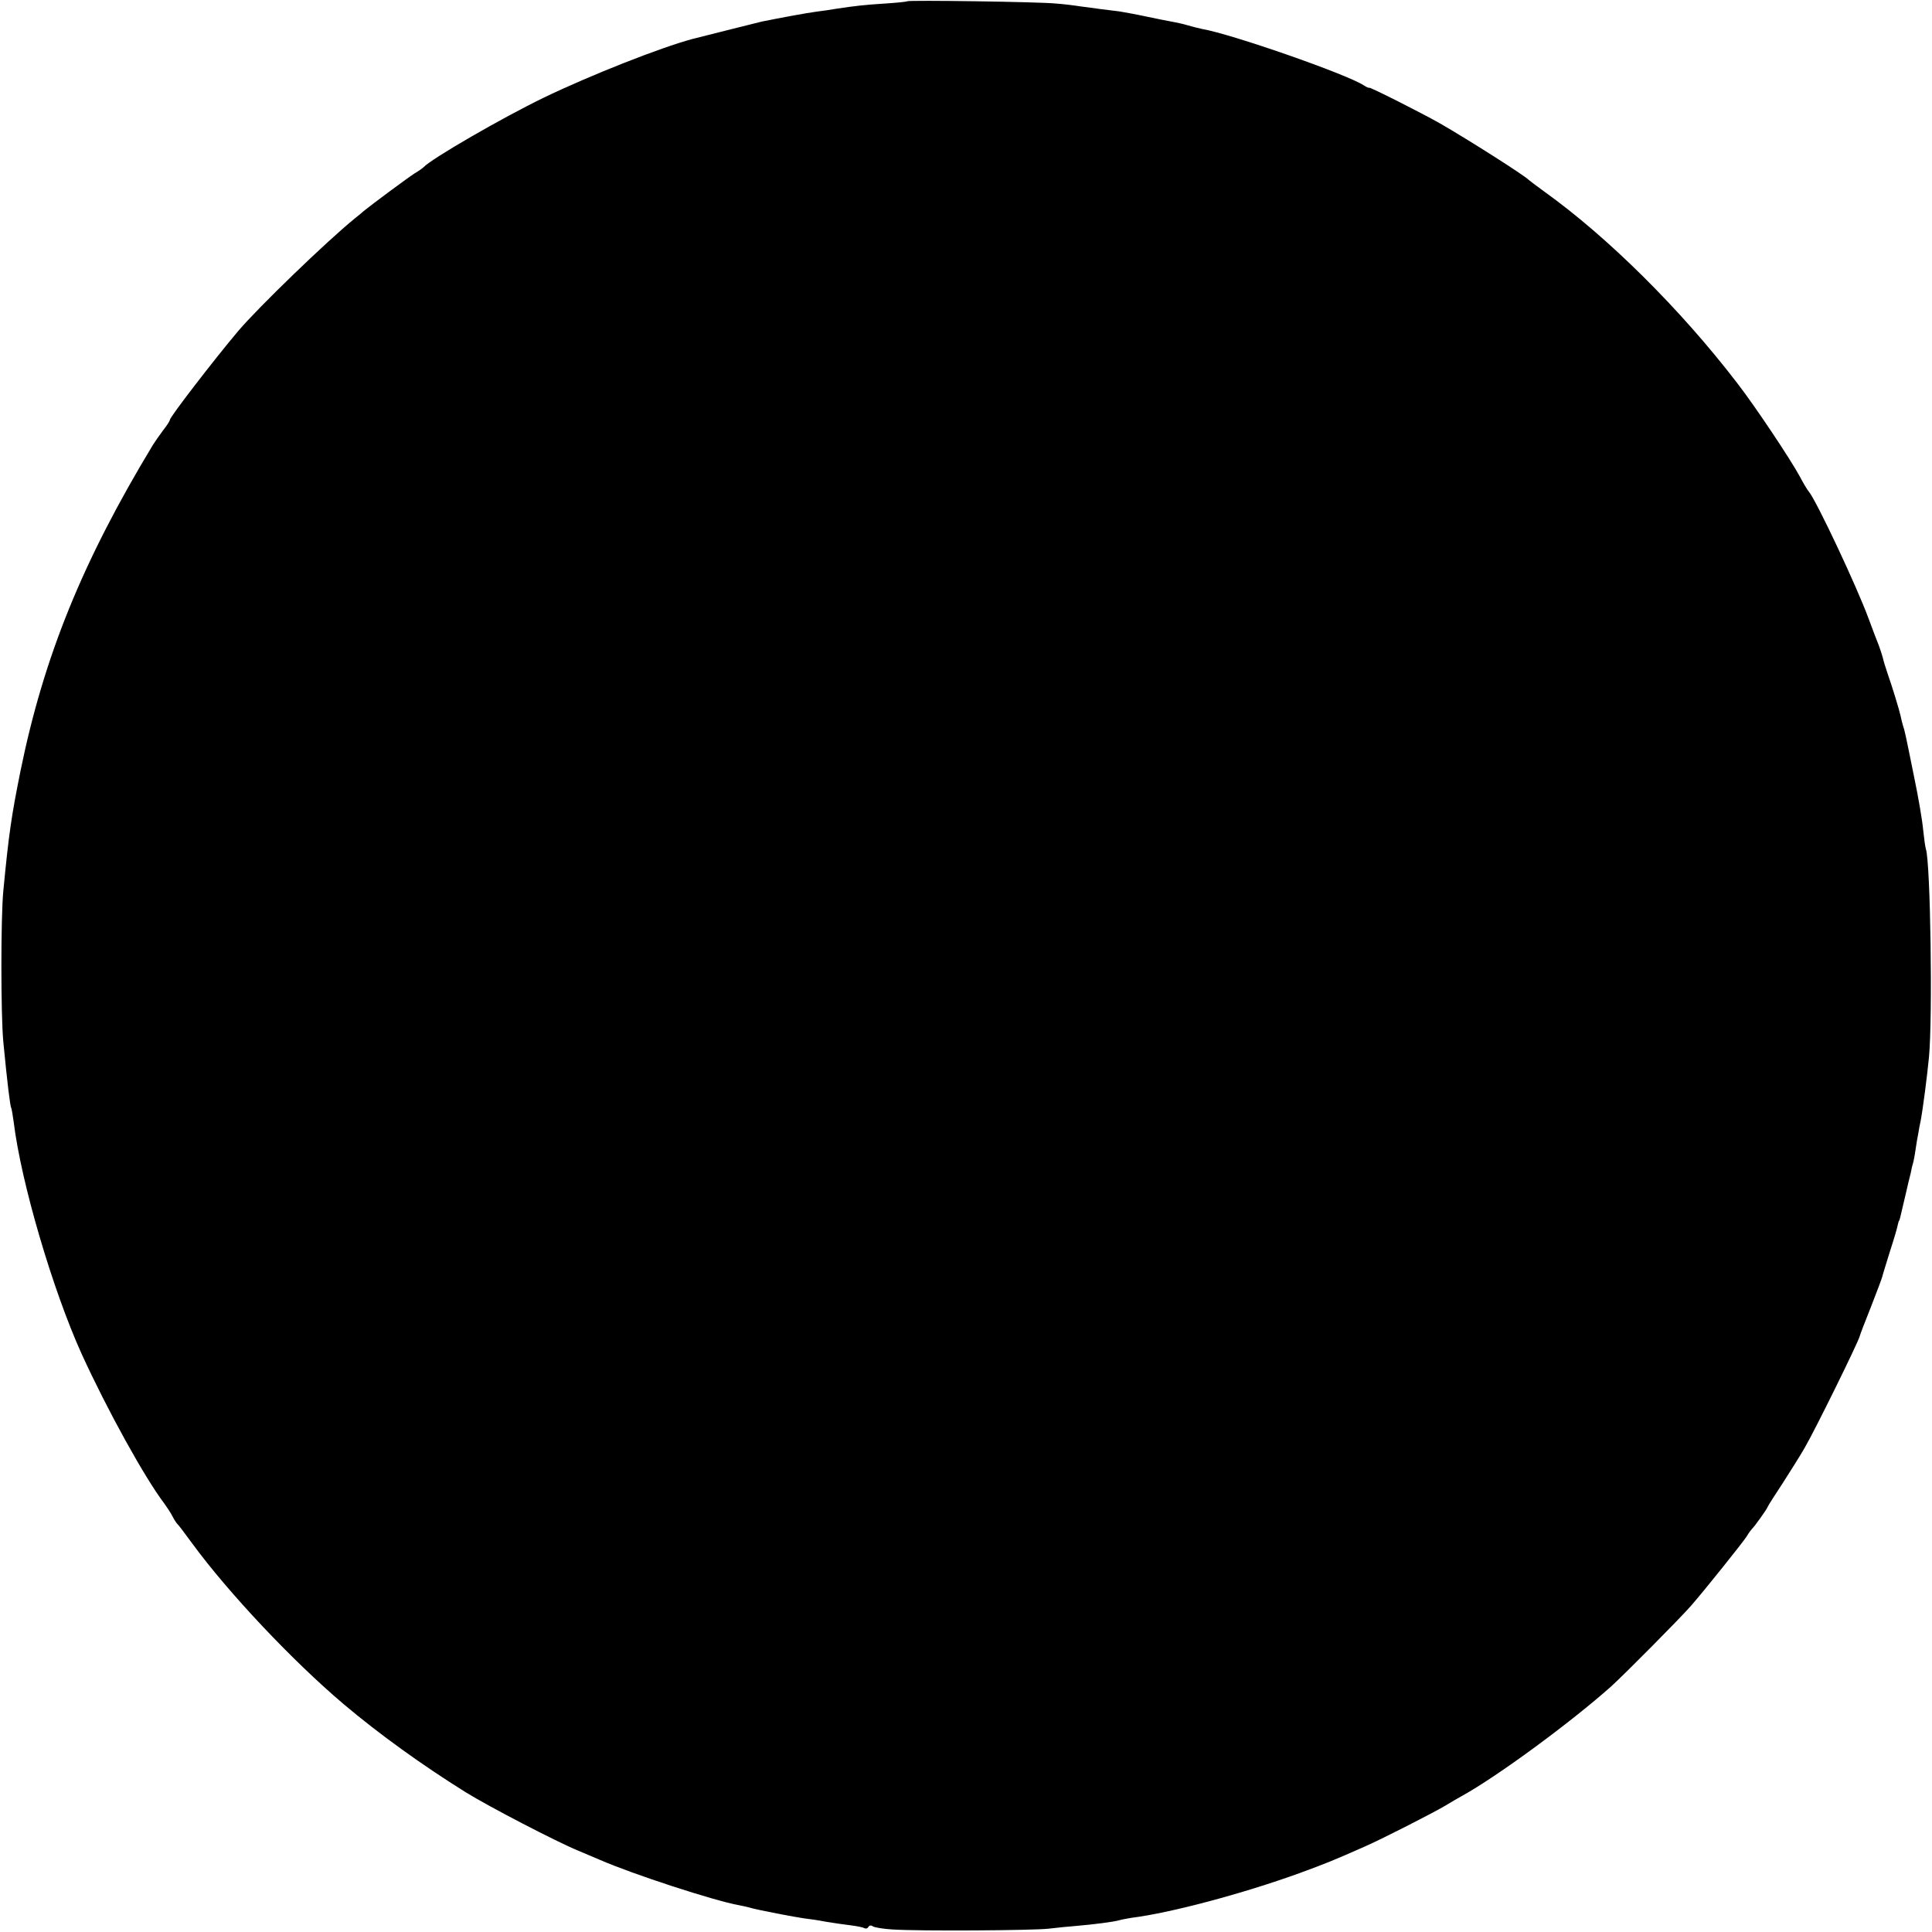 <?xml version="1.0" standalone="no"?>
<!DOCTYPE svg PUBLIC "-//W3C//DTD SVG 20010904//EN"
 "http://www.w3.org/TR/2001/REC-SVG-20010904/DTD/svg10.dtd">
<svg version="1.0" xmlns="http://www.w3.org/2000/svg"
 width="762pt" height="762pt" viewBox="0 0 762 762"
 preserveAspectRatio="xMidYMid meet">
<g transform="translate(0,762) scale(0.1,-0.1)"
fill="#000000" stroke="none">
<path d="M3578 7615 c-2 -2 -42 -6 -88 -9 -79 -5 -116 -9 -195 -21 -16 -3 -50
-8 -75 -11 -38 -5 -141 -24 -215 -39 -16 -4 -213 -53 -275 -69 -126 -34 -400
-142 -585 -231 -163 -79 -444 -241 -475 -275 -3 -3 -18 -14 -35 -24 -25 -16
-163 -118 -200 -148 -5 -5 -21 -18 -35 -29 -112 -91 -381 -351 -460 -444 -97
-115 -270 -340 -270 -351 0 -4 -12 -23 -28 -43 -15 -20 -32 -45 -39 -56 -277
-458 -430 -834 -522 -1285 -36 -179 -46 -246 -68 -475 -10 -104 -10 -486 0
-593 16 -167 27 -253 31 -261 2 -3 6 -28 10 -56 29 -239 154 -663 268 -915
101 -221 248 -487 326 -590 10 -14 25 -36 32 -50 7 -14 16 -27 19 -30 4 -3 31
-39 61 -80 141 -192 392 -459 595 -631 141 -119 309 -240 482 -348 92 -57 358
-195 443 -230 30 -13 69 -29 85 -36 133 -58 450 -161 548 -179 15 -3 35 -7 45
-10 9 -3 28 -7 42 -10 14 -3 50 -10 80 -16 30 -6 71 -13 90 -16 19 -2 60 -8
90 -14 30 -5 74 -11 98 -14 24 -3 47 -8 52 -11 5 -3 12 -1 15 5 4 7 12 7 18 2
7 -4 41 -10 77 -12 106 -7 550 -4 615 3 33 4 83 9 110 11 70 6 147 16 168 22
10 3 32 7 50 10 153 19 438 95 662 176 106 39 131 49 260 106 72 32 266 131
315 160 19 12 49 29 65 38 140 77 432 292 590 433 54 49 272 269 314 317 55
63 202 247 220 274 8 14 18 27 21 30 10 9 57 75 61 85 2 6 29 48 60 95 30 47
70 110 87 140 43 74 212 418 217 440 0 3 20 55 44 115 24 61 44 115 45 120 1
6 15 50 30 99 16 49 30 97 31 105 2 9 4 16 5 16 1 0 3 7 5 15 2 8 11 47 20 85
9 39 18 78 21 88 2 10 5 26 8 35 3 9 8 35 11 57 3 22 8 51 11 65 2 14 6 35 9
48 9 47 26 179 33 252 15 159 6 765 -12 821 -3 8 -7 42 -11 77 -3 35 -19 129
-36 210 -35 173 -36 178 -44 202 -3 10 -7 27 -9 37 -5 23 -33 115 -52 169 -8
23 -16 50 -18 60 -3 11 -10 33 -16 49 -7 17 -25 64 -40 105 -47 128 -205 463
-235 500 -7 8 -23 35 -36 60 -38 70 -176 277 -248 370 -224 292 -511 576 -761
755 -30 22 -57 42 -60 45 -14 16 -237 158 -350 223 -74 42 -280 146 -280 141
0 -2 -10 2 -22 10 -71 45 -521 202 -638 222 -14 3 -38 9 -55 14 -16 5 -43 11
-60 14 -16 3 -64 12 -105 21 -41 9 -88 17 -105 20 -44 5 -104 13 -155 20 -25
4 -67 9 -95 11 -68 7 -582 14 -587 9z"/>
</g>
</svg>
